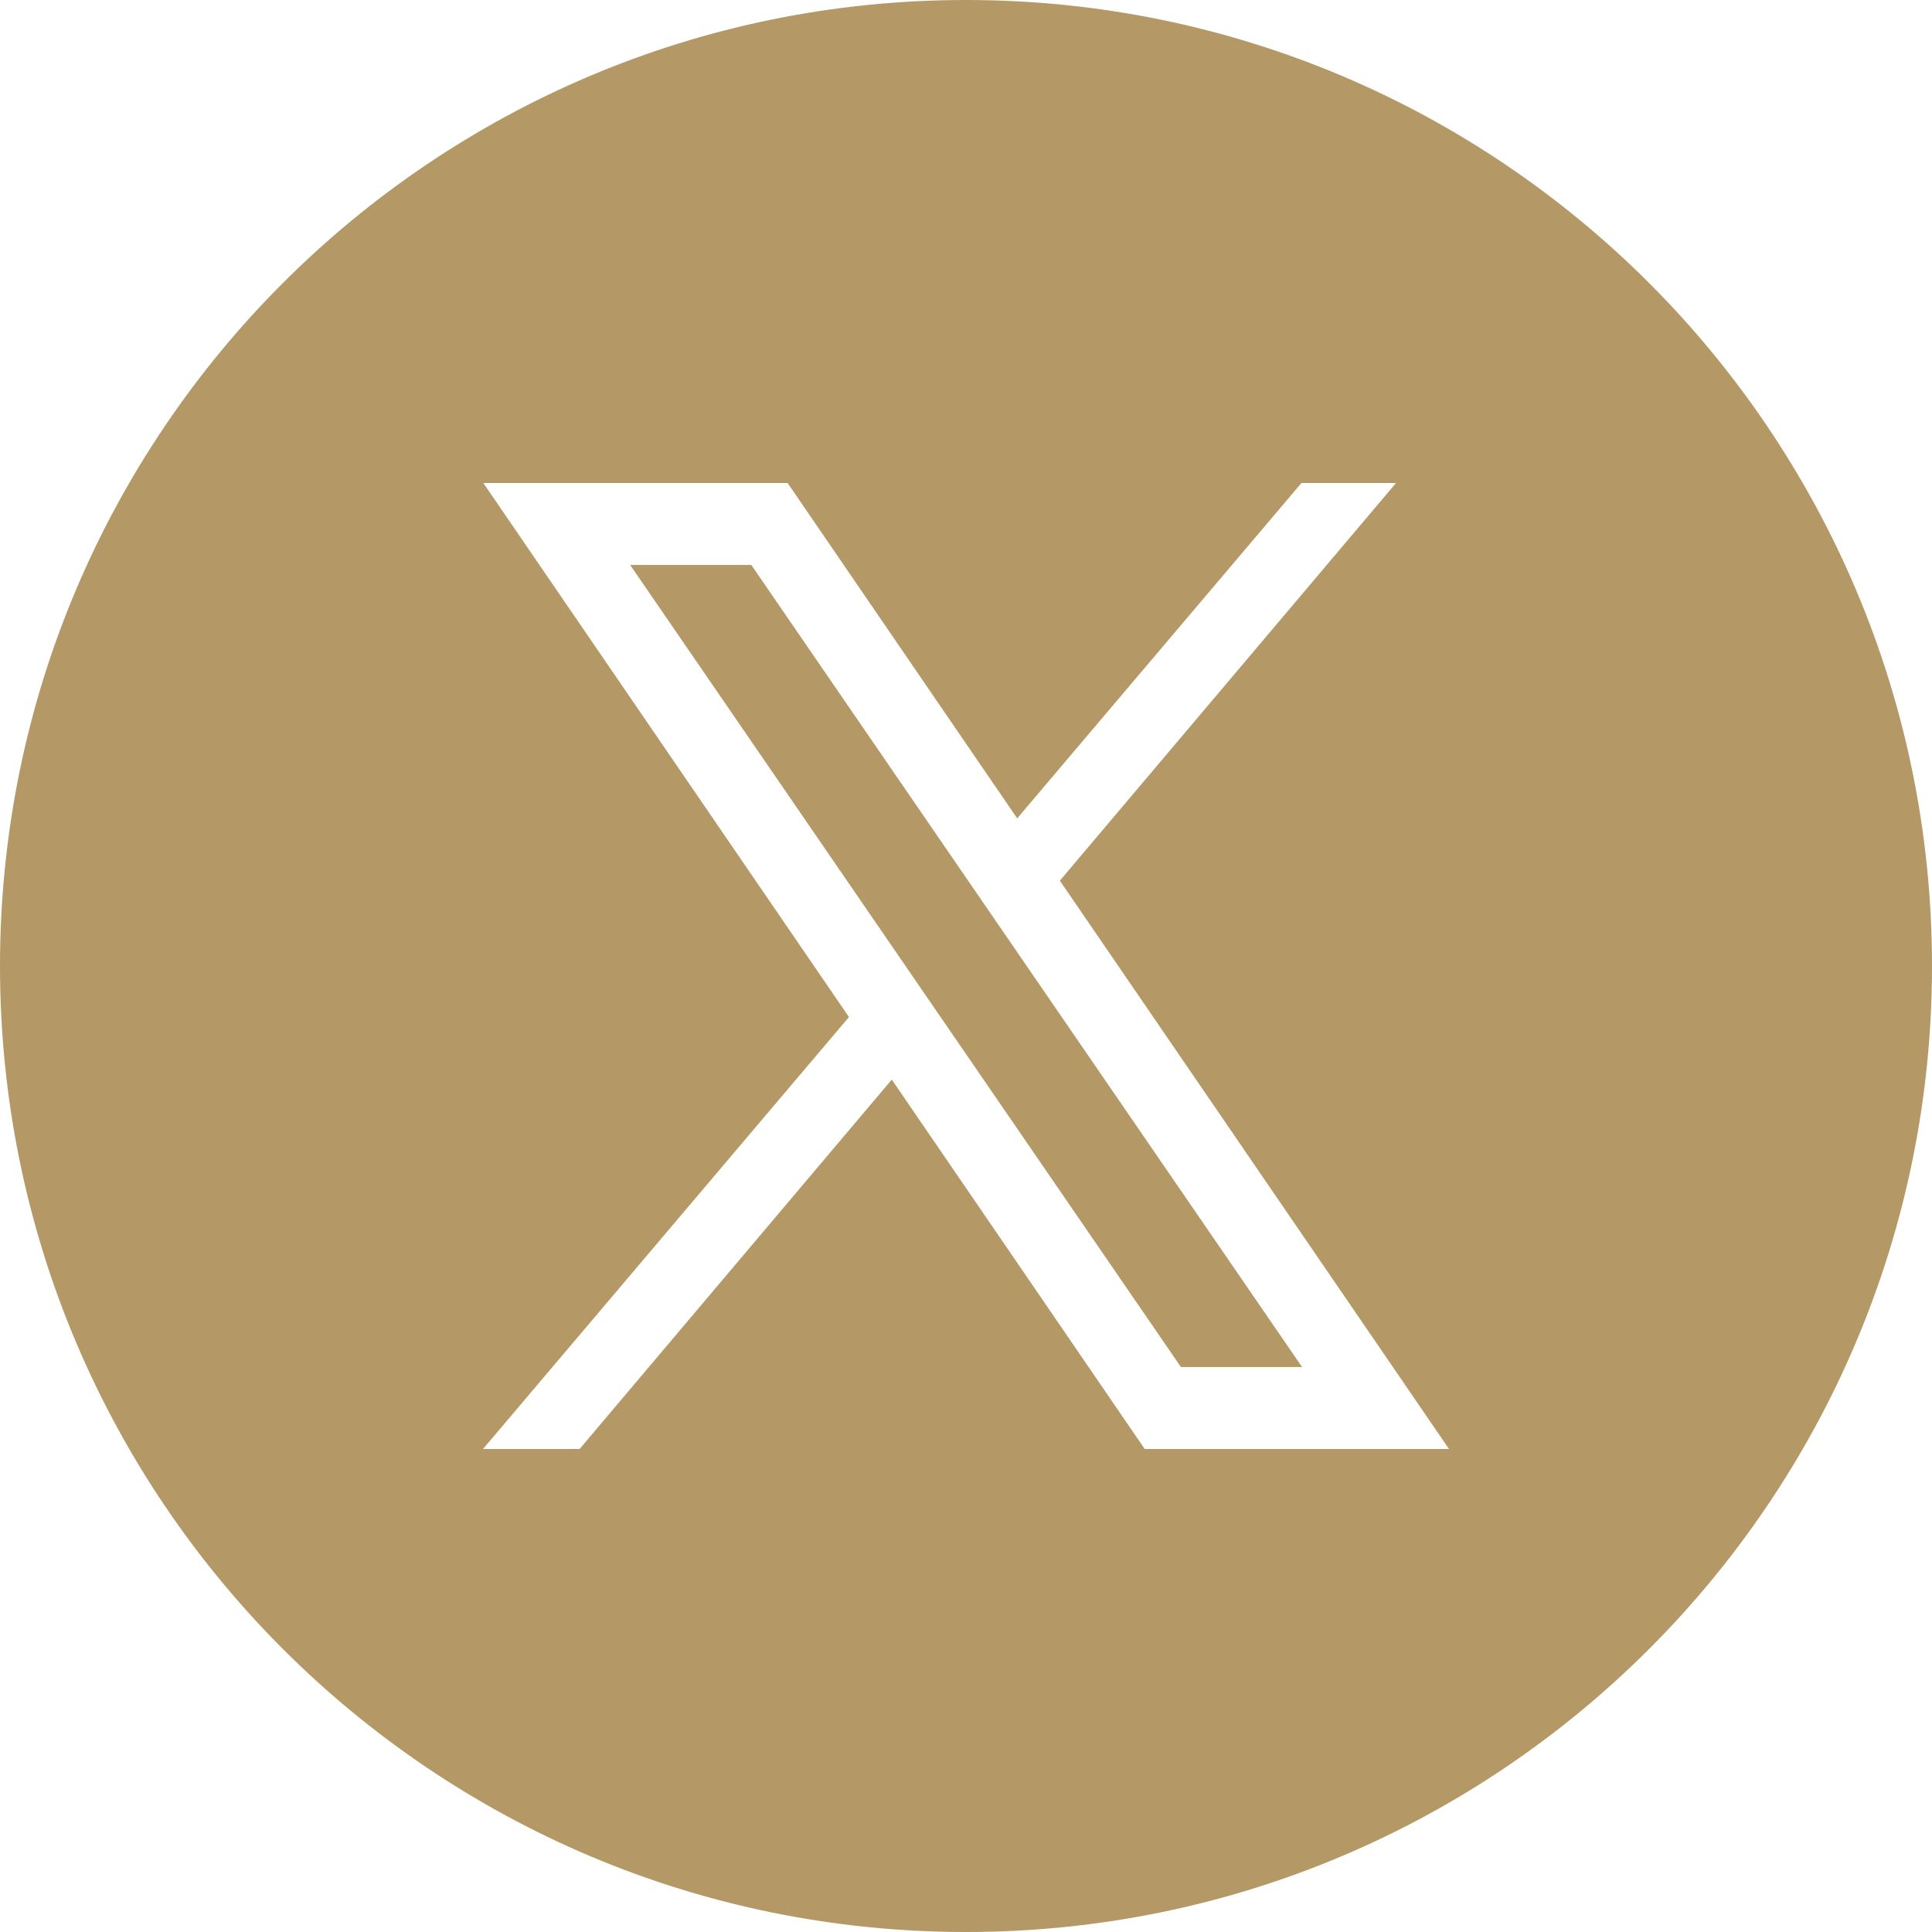 <svg width="24" height="24" viewBox="0 0 24 24" fill="none" xmlns="http://www.w3.org/2000/svg">
<path fill-rule="evenodd" clip-rule="evenodd" d="M12 24C18.627 24 24 18.627 24 12C24 5.373 18.627 0 12 0C5.373 0 0 5.373 0 12C0 18.627 5.373 24 12 24ZM18 18H14.22L11.078 13.411L7.2 18H6L10.546 12.634L6.004 6H9.784L12.636 10.166L16.167 6H17.342L13.166 10.94L18 18ZM14.67 16.982H16.175L9.333 7.018H7.828L14.67 16.982Z" fill="#B49967"/>
</svg>
